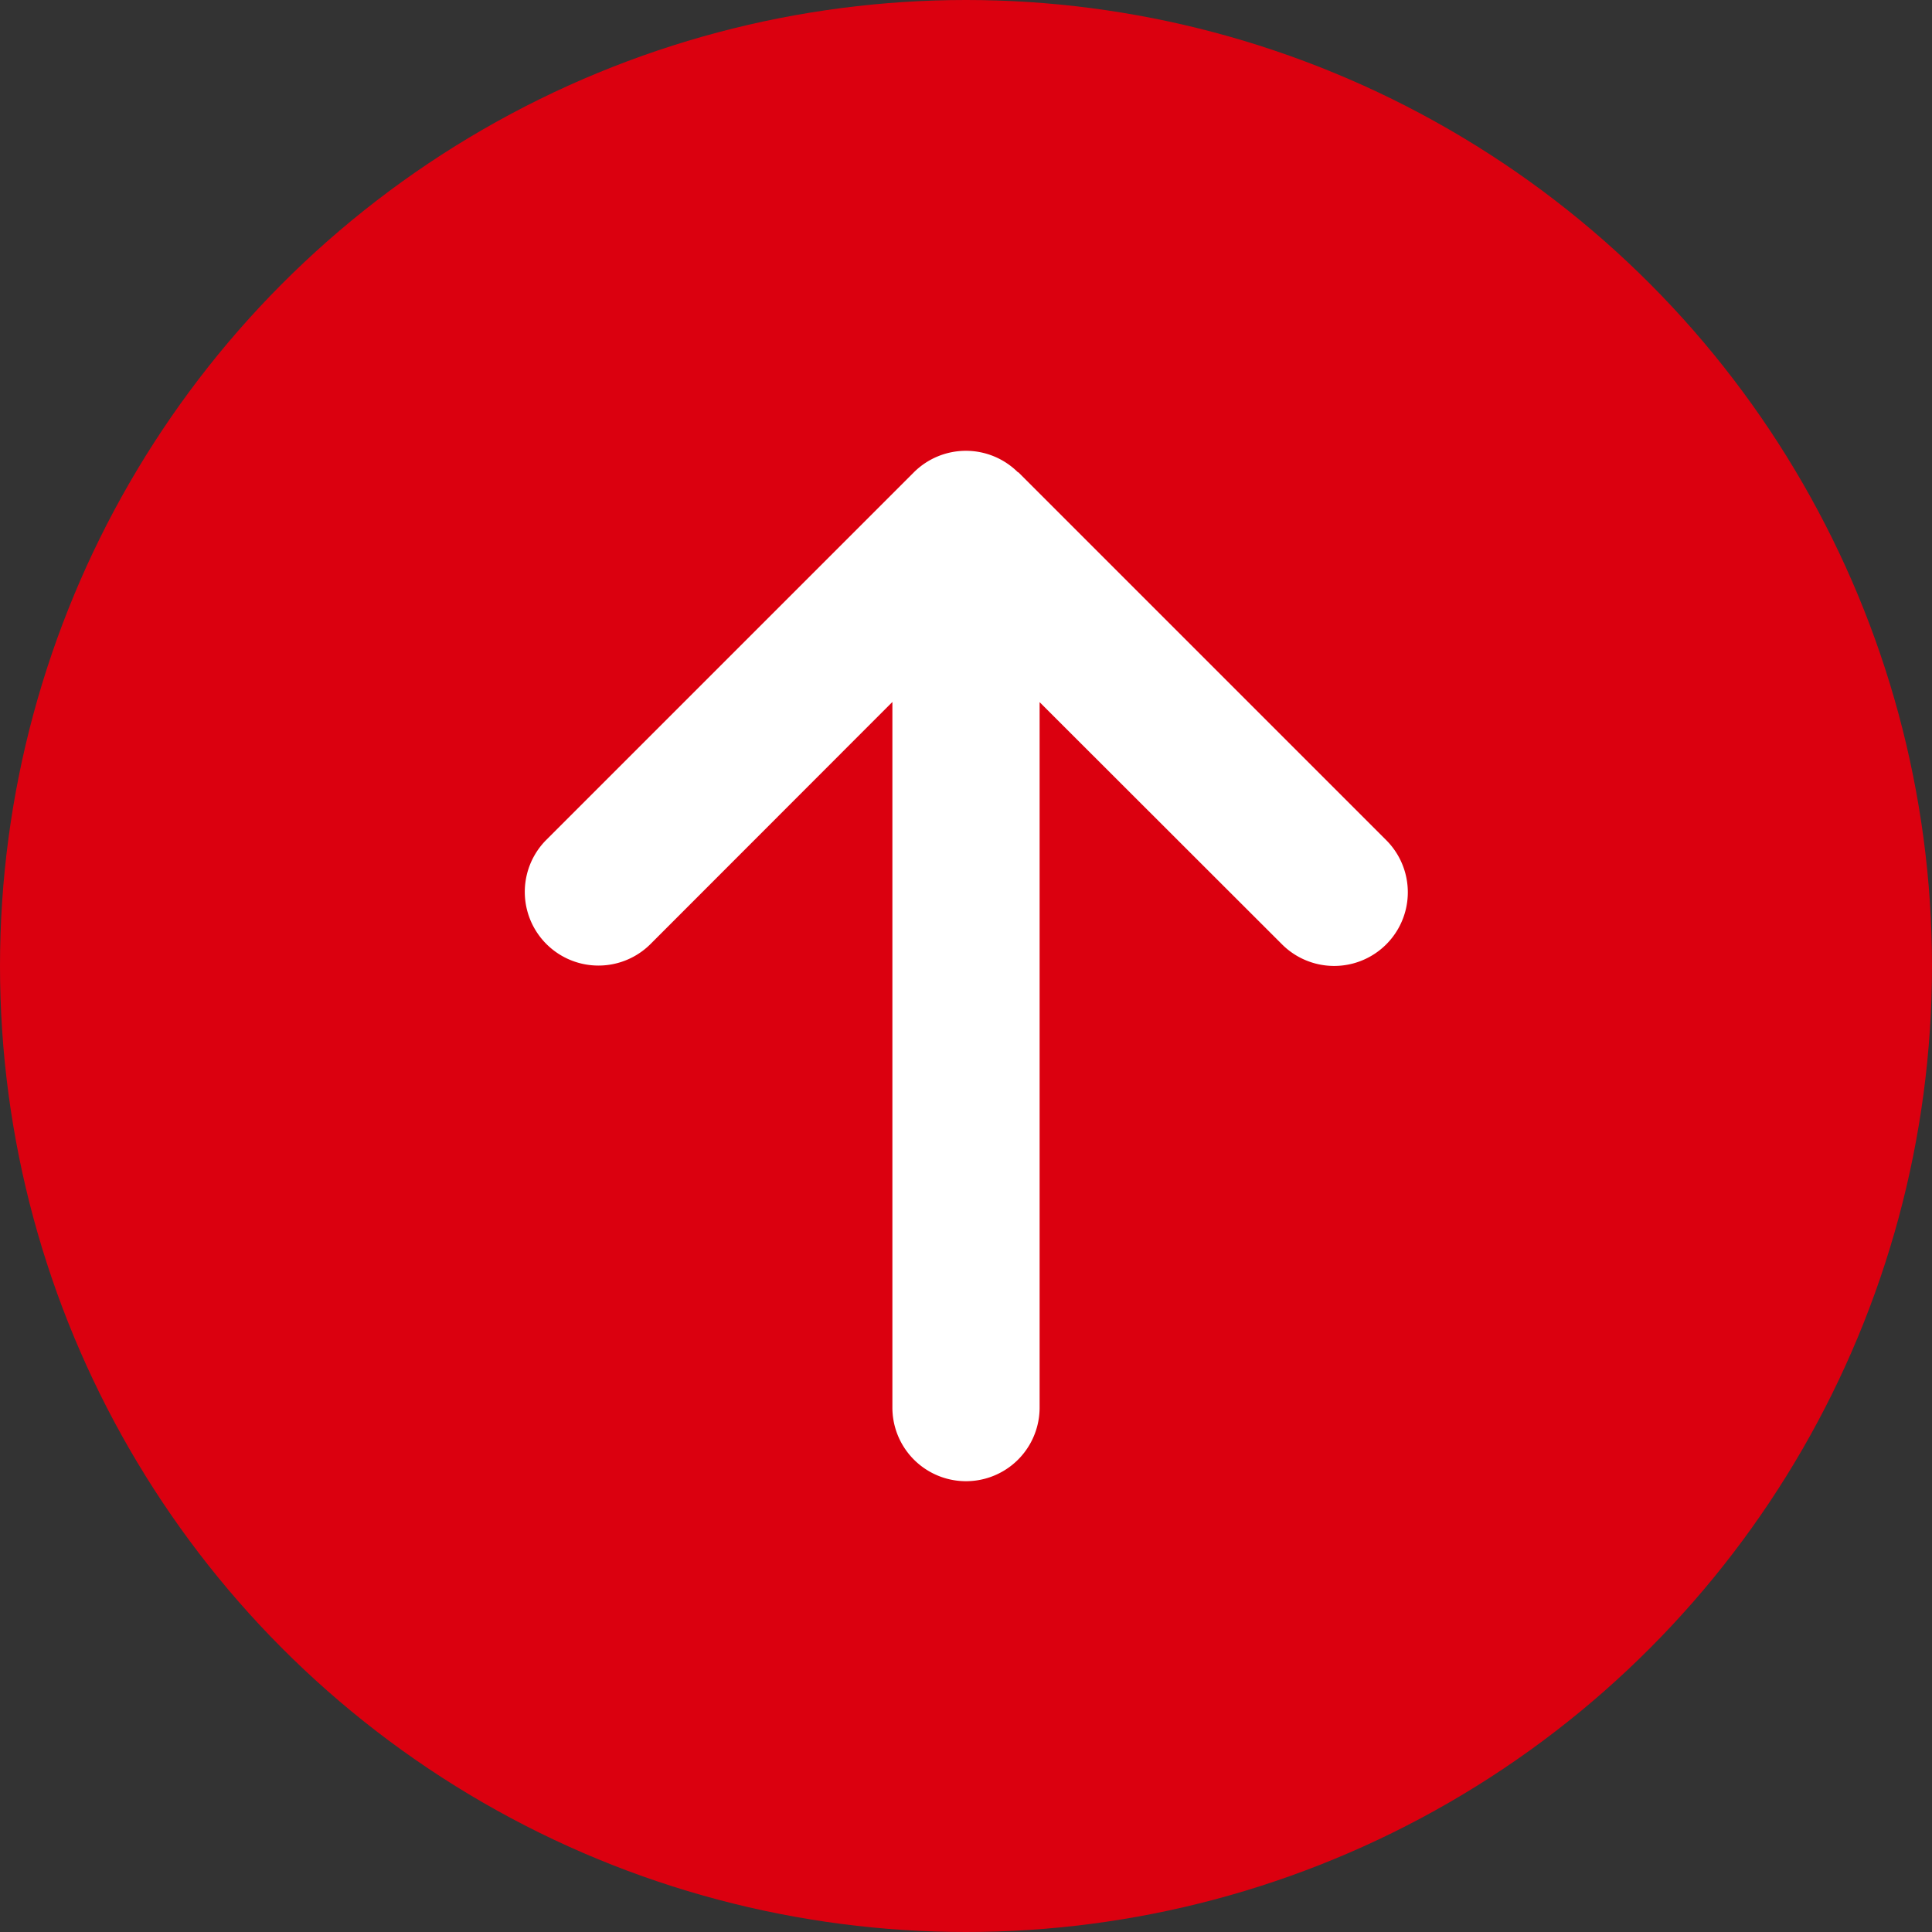 <svg xmlns="http://www.w3.org/2000/svg" width="60" height="60" viewBox="0 0 60 60">
  <rect x="0" y="0" width="60" height="60" fill="#333333" stroke="none"/>
  <g id="pagetop" transform="translate(-1695 -12674)">
    <circle id="楕円形_1" data-name="楕円形 1" cx="30" cy="30" r="30" transform="translate(1695 12674)" fill="#db000f"/>
    <path id="Icon_fa-solid-arrow-right" data-name="Icon fa-solid-arrow-right" d="M31.33,19.83a2.289,2.289,0,0,0,0-3.236L19.9,5.164A2.288,2.288,0,0,0,16.665,8.4L24.2,15.929H2.286a2.286,2.286,0,1,0,0,4.572H24.194L16.672,28.03a2.288,2.288,0,0,0,3.236,3.236L31.337,19.837Z" transform="translate(1706.785 12720) rotate(-90)" fill="#fff"/>
  </g>
</svg>
